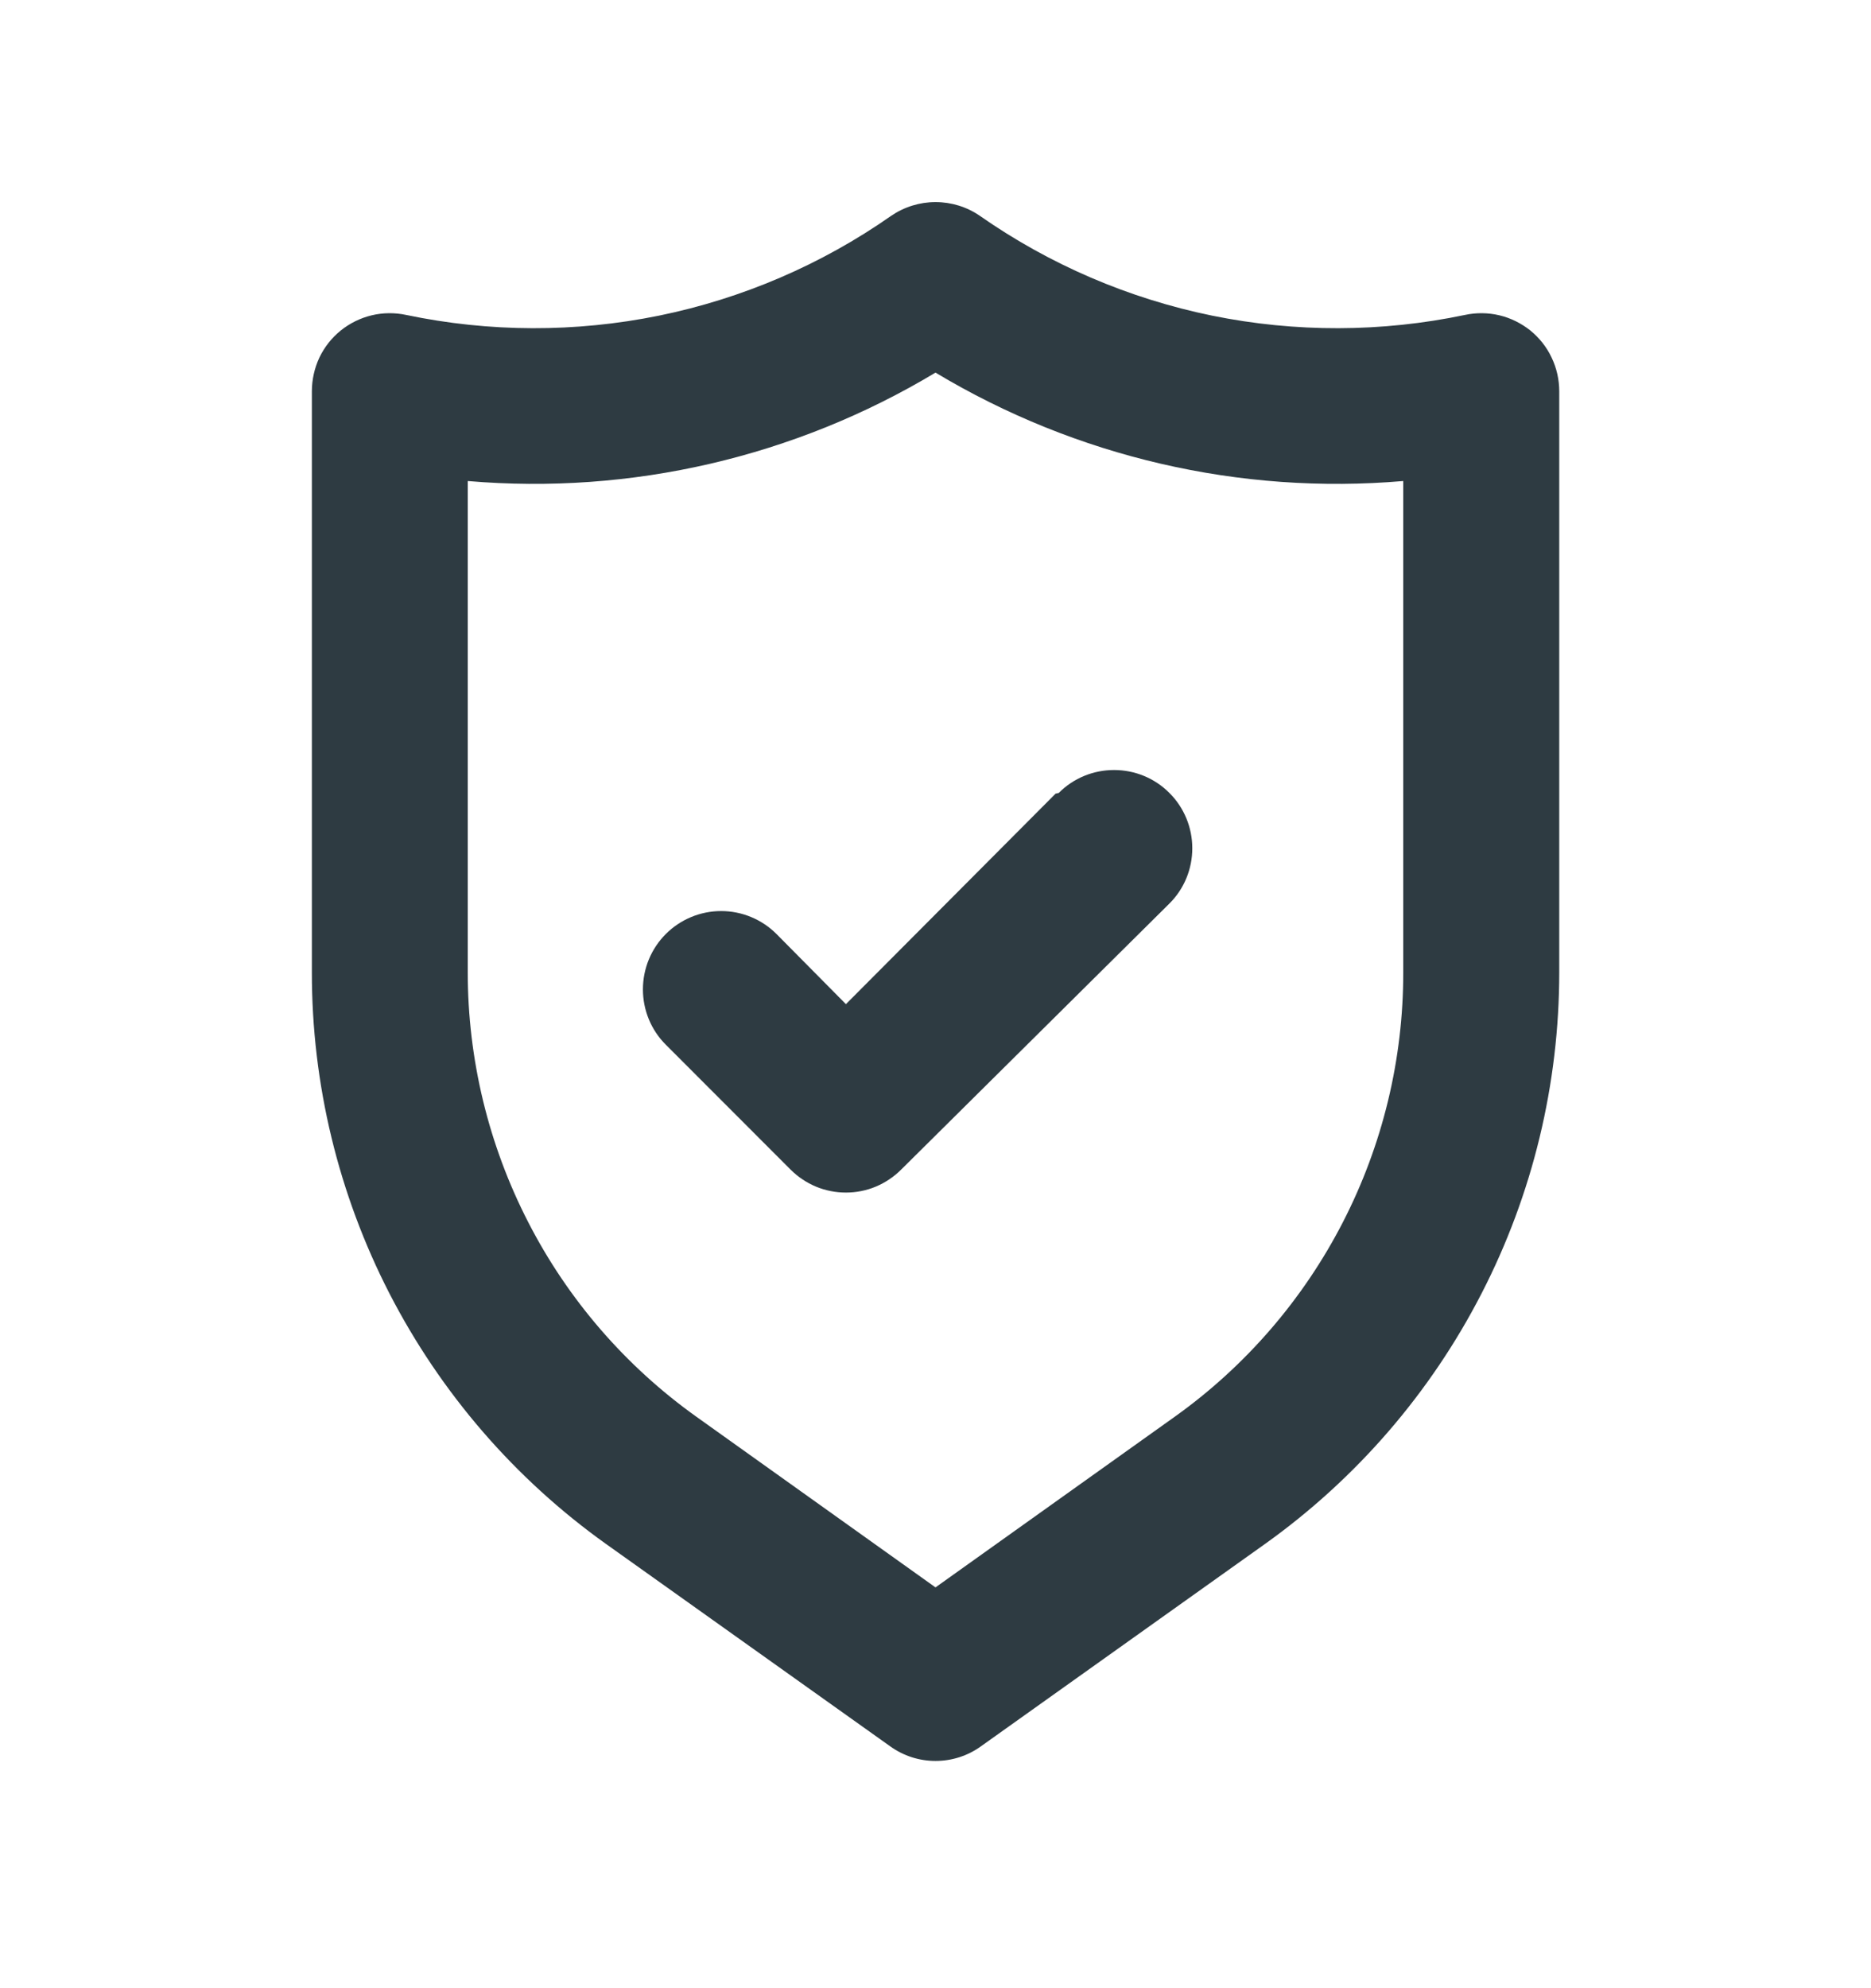 <svg xmlns="http://www.w3.org/2000/svg" width="16" height="17" viewBox="0 0 16 17" fill="none"><path d="M13.087 2.826C13.009 2.764 12.919 2.719 12.822 2.696C12.725 2.673 12.624 2.672 12.527 2.693C11.815 2.842 11.079 2.844 10.366 2.699C9.653 2.553 8.977 2.263 8.38 1.846C8.269 1.769 8.136 1.728 8 1.728C7.865 1.728 7.732 1.769 7.62 1.846C7.024 2.263 6.348 2.553 5.635 2.699C4.921 2.844 4.186 2.842 3.474 2.693C3.376 2.672 3.275 2.673 3.179 2.696C3.082 2.719 2.991 2.764 2.914 2.826C2.836 2.889 2.774 2.968 2.731 3.058C2.689 3.148 2.667 3.247 2.667 3.346V8.313C2.666 9.269 2.894 10.211 3.331 11.061C3.769 11.911 4.402 12.644 5.18 13.2L7.614 14.933C7.727 15.014 7.862 15.057 8 15.057C8.139 15.057 8.274 15.014 8.387 14.933L10.82 13.2C11.598 12.644 12.232 11.911 12.669 11.061C13.107 10.211 13.334 9.269 13.334 8.313V3.346C13.334 3.247 13.312 3.148 13.269 3.058C13.227 2.968 13.164 2.889 13.087 2.826ZM12 8.313C12.001 9.056 11.824 9.789 11.484 10.45C11.144 11.111 10.652 11.681 10.047 12.113L8 13.573L5.954 12.113C5.349 11.681 4.856 11.111 4.517 10.45C4.177 9.789 4 9.056 4 8.313V4.113C5.398 4.233 6.798 3.908 8 3.186C9.203 3.908 10.603 4.233 12 4.113V8.313ZM9.027 6.786L7.234 8.586L6.64 7.986C6.515 7.861 6.345 7.79 6.167 7.79C5.989 7.79 5.819 7.861 5.694 7.986C5.568 8.112 5.498 8.282 5.498 8.46C5.498 8.637 5.568 8.808 5.694 8.933L6.76 10C6.822 10.062 6.896 10.112 6.977 10.146C7.059 10.18 7.146 10.197 7.234 10.197C7.322 10.197 7.409 10.18 7.49 10.146C7.571 10.112 7.645 10.062 7.707 10L10 7.726C10.126 7.601 10.196 7.431 10.196 7.253C10.196 7.076 10.126 6.905 10 6.78C9.875 6.654 9.705 6.584 9.527 6.584C9.349 6.584 9.179 6.654 9.054 6.78L9.027 6.786Z" fill="#2E3B42"></path></svg>